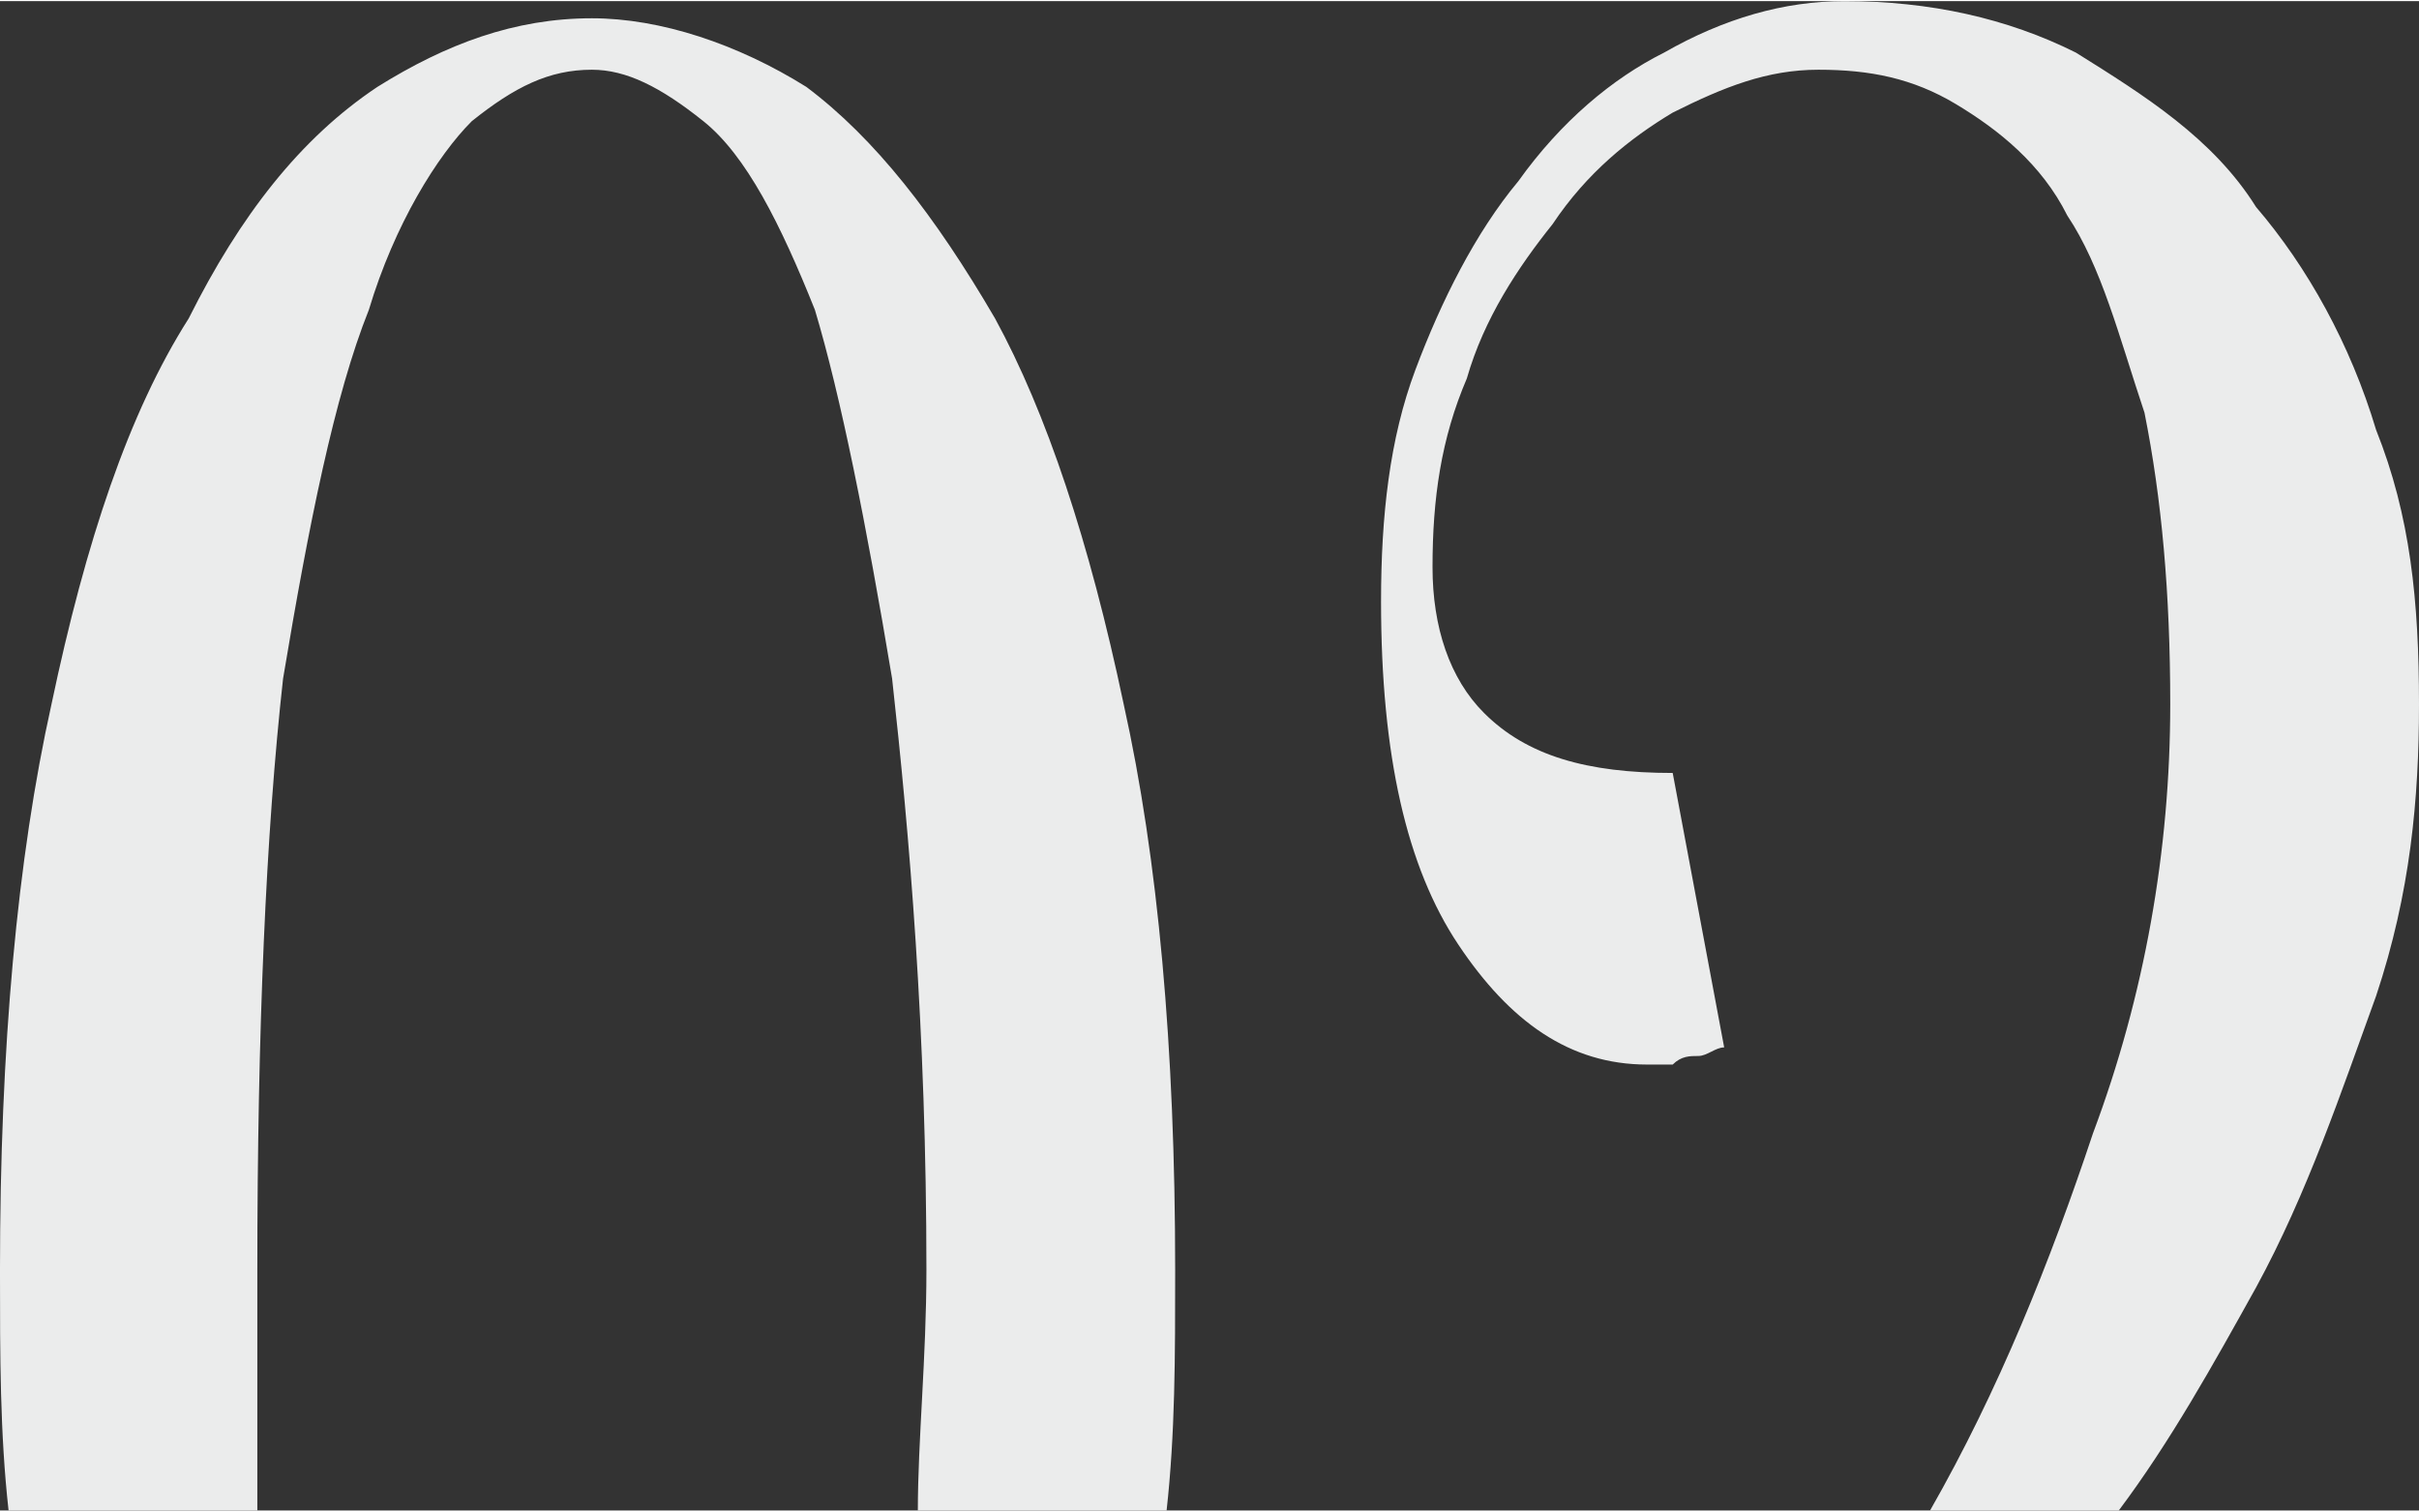 <?xml version="1.0" encoding="UTF-8"?> <!-- Creator: CorelDRAW X8 --> <svg xmlns="http://www.w3.org/2000/svg" xmlns:xlink="http://www.w3.org/1999/xlink" xml:space="preserve" width="27.091mm" height="16.933mm" style="shape-rendering:geometricPrecision; text-rendering:geometricPrecision; image-rendering:optimizeQuality; fill-rule:evenodd; clip-rule:evenodd" viewBox="0 0 282 176"><rect x="0" y="0" width="282" height="176" fill="#333333" stroke="none"/> <defs> <style type="text/css"> <![CDATA[ .fil0 {fill:#EBECEC;fill-rule:nonzero} ]]> </style> </defs> <path class="fil0" d="M108 148c0,-28 -2,-51 -4,-69 -3,-18 -6,-33 -9,-43 -4,-10 -8,-18 -13,-22 -5,-4 -9,-6 -13,-6 -5,0 -9,2 -14,6 -4,4 -9,12 -12,22 -4,10 -7,25 -10,43 -2,18 -3,41 -3,69 0,10 0,20 0,28l-29 0c-1,-9 -1,-18 -1,-28 0,-26 2,-48 6,-66 4,-19 9,-34 16,-45 6,-12 13,-21 22,-27 8,-5 16,-8 25,-8 8,0 17,3 25,8 8,6 15,15 22,27 6,11 11,26 15,45 4,18 6,40 6,66 0,10 0,19 -1,28l-29 0c0,-8 1,-18 1,-28zm139 28l-22 0c8,-14 14,-29 19,-44 6,-16 9,-33 9,-50 0,-13 -1,-24 -3,-34 -3,-9 -5,-17 -9,-23 -3,-6 -8,-10 -13,-13 -5,-3 -10,-4 -16,-4 -6,0 -11,2 -17,5 -5,3 -10,7 -14,13 -4,5 -8,11 -10,18 -3,7 -4,14 -4,22 0,7 2,13 6,17 5,5 12,7 22,7l6 32c-1,0 -2,1 -3,1 -1,0 -2,0 -3,1 -1,0 -2,0 -3,0 -9,0 -16,-5 -22,-14 -6,-9 -9,-22 -9,-40 0,-10 1,-19 4,-27 3,-8 7,-16 12,-22 5,-7 11,-12 17,-15 7,-4 14,-6 21,-6 10,0 19,2 27,6 8,5 16,10 21,18 6,7 11,16 14,26 4,10 5,20 5,32 0,11 -1,22 -5,34 -4,11 -8,23 -14,34 -5,9 -10,18 -16,26z"></path> </svg> 